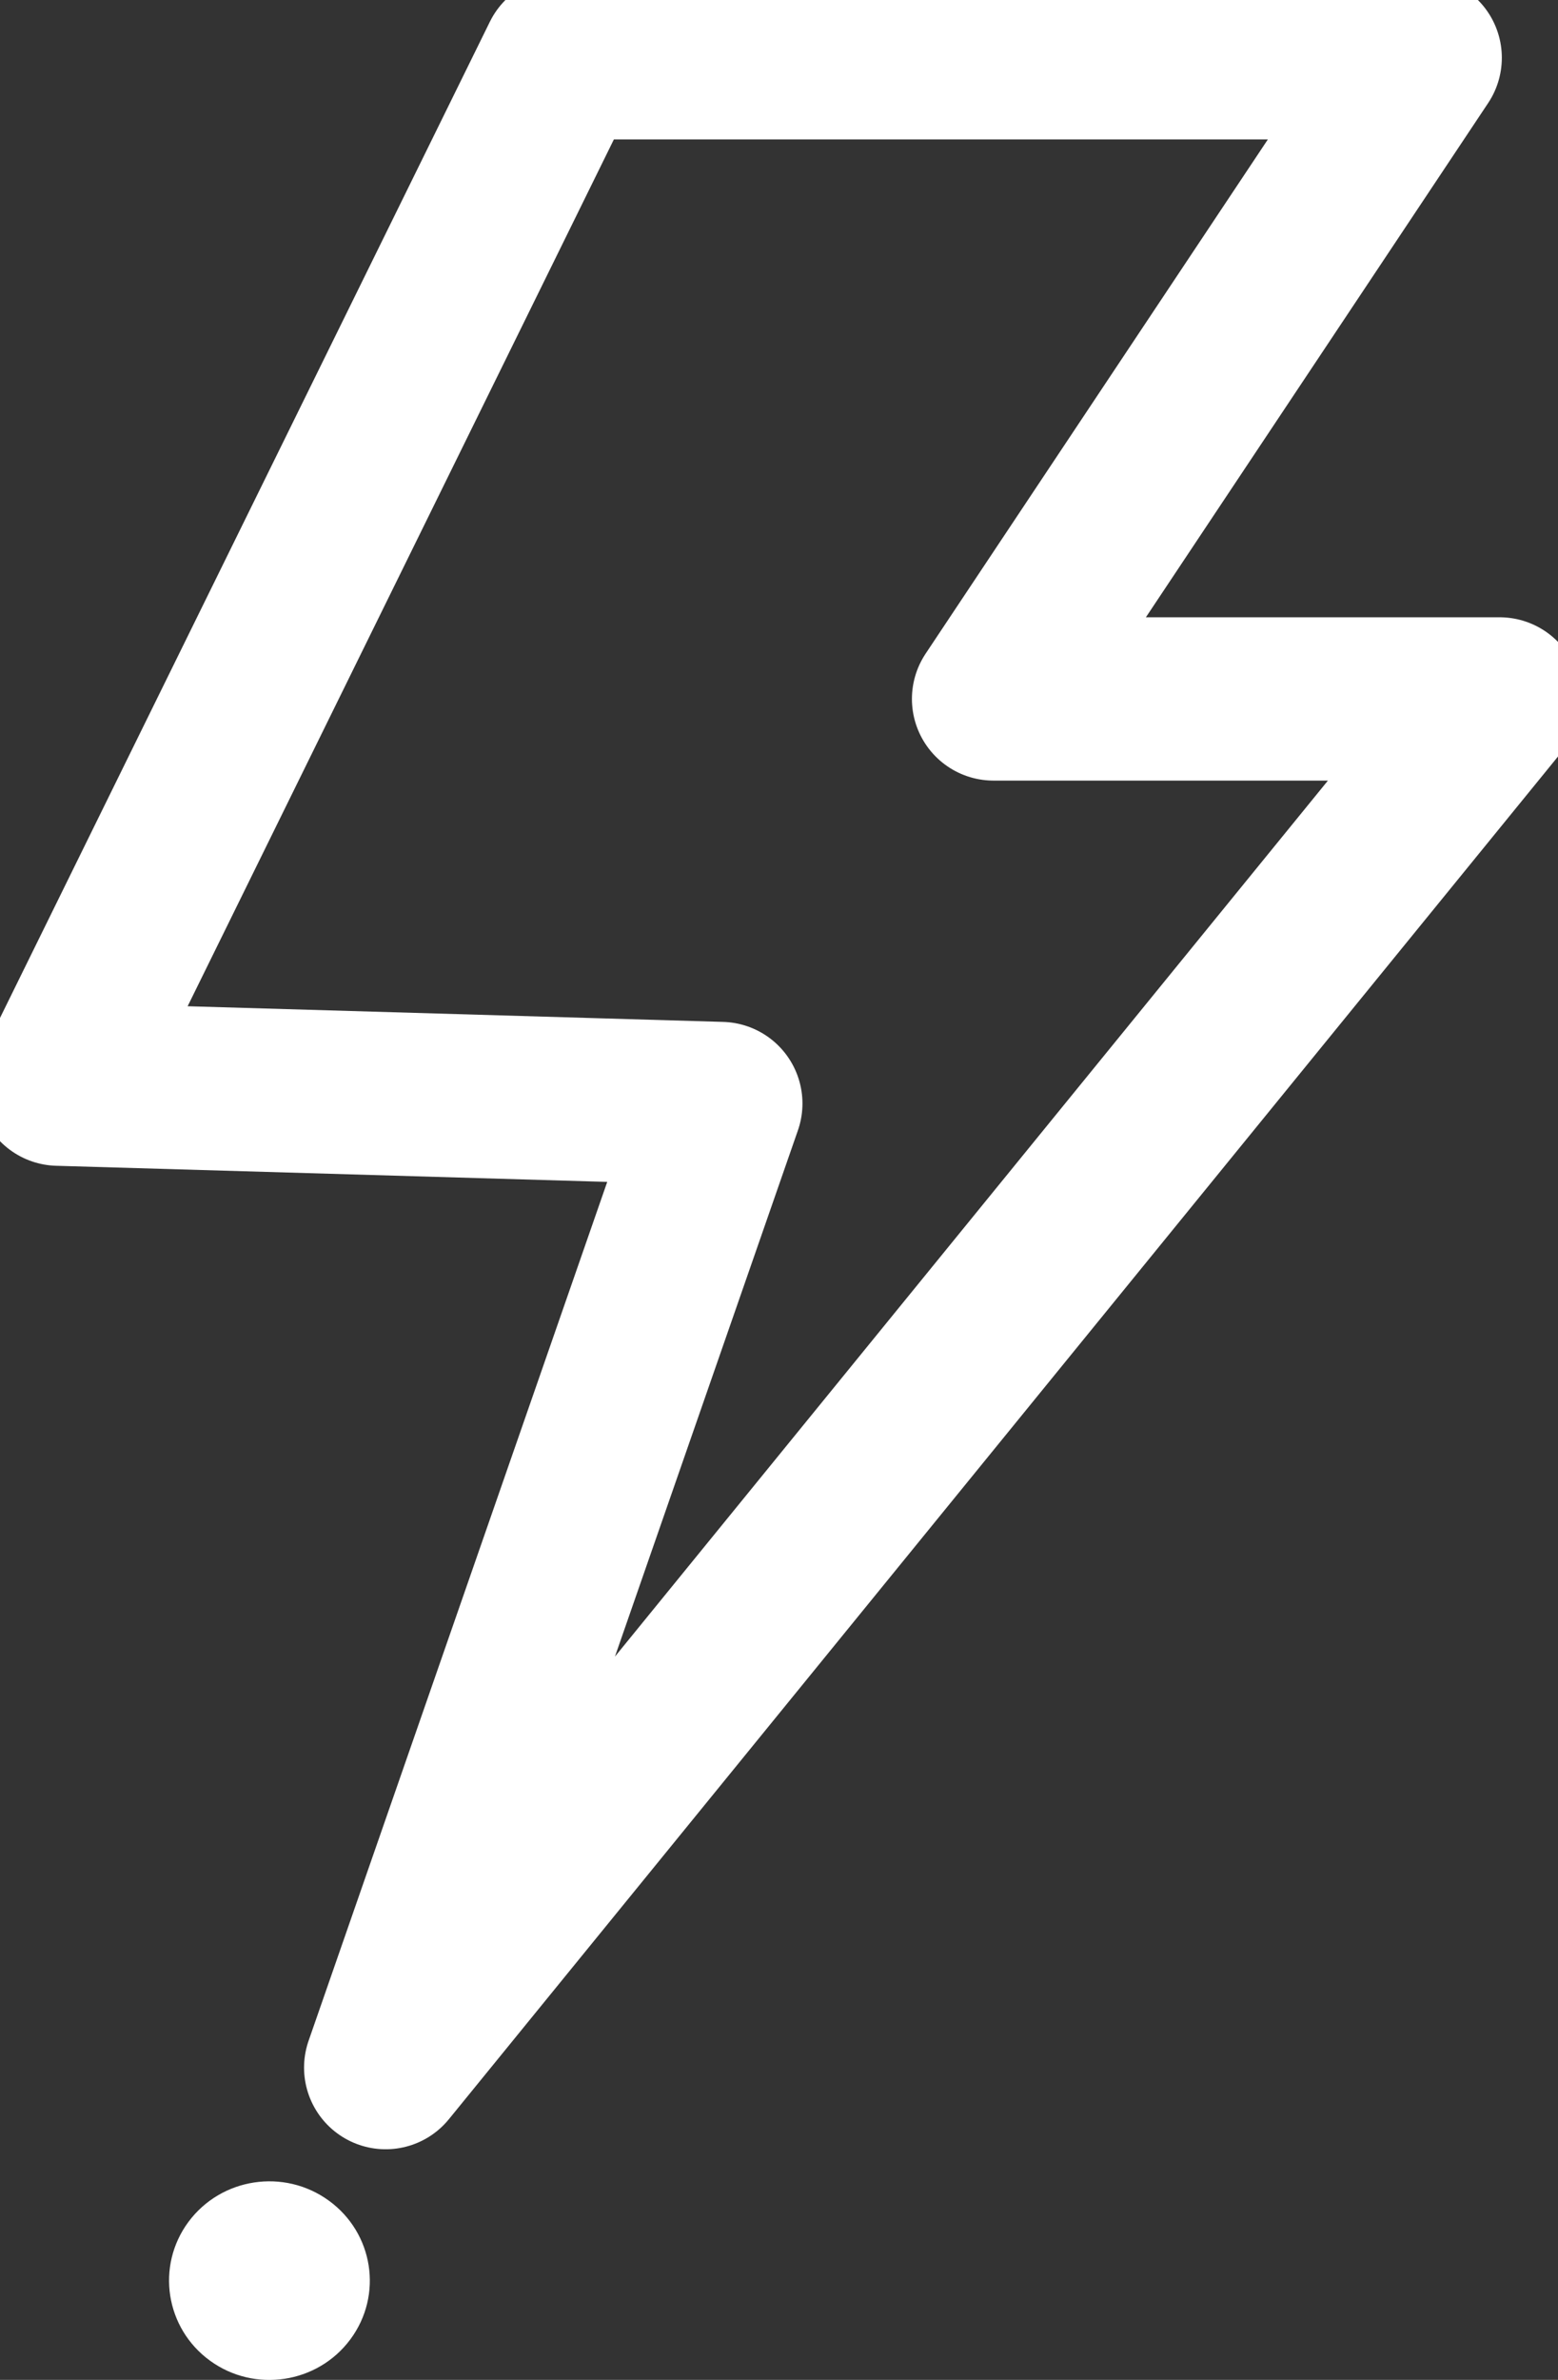 <svg xmlns="http://www.w3.org/2000/svg" width="19" height="29" viewBox="0 0 19 29" fill="none">
<rect x="0" y="0" width="19" height="29" fill="#333333" stroke="none"/>
<g clip-path="url(#clip0_1034_653)">
<path d="M6.867 0.704H17.32L12.116 8.517H18.288L4.703 25.195L8.791 13.447L0.712 13.211L6.867 0.704Z" stroke="white" stroke-width="1.99" stroke-linecap="round" stroke-linejoin="round"/>
<path d="M4.273 28.506C4.673 27.967 4.555 27.21 4.009 26.815C3.464 26.42 2.698 26.536 2.298 27.075C1.899 27.614 2.017 28.372 2.562 28.767C3.107 29.162 3.873 29.045 4.273 28.506Z" fill="white"/>
</g>
<defs>
<clipPath id="clip0_1034_653">
<rect width="19" height="29" fill="white"/>
</clipPath>
</defs>
</svg>
